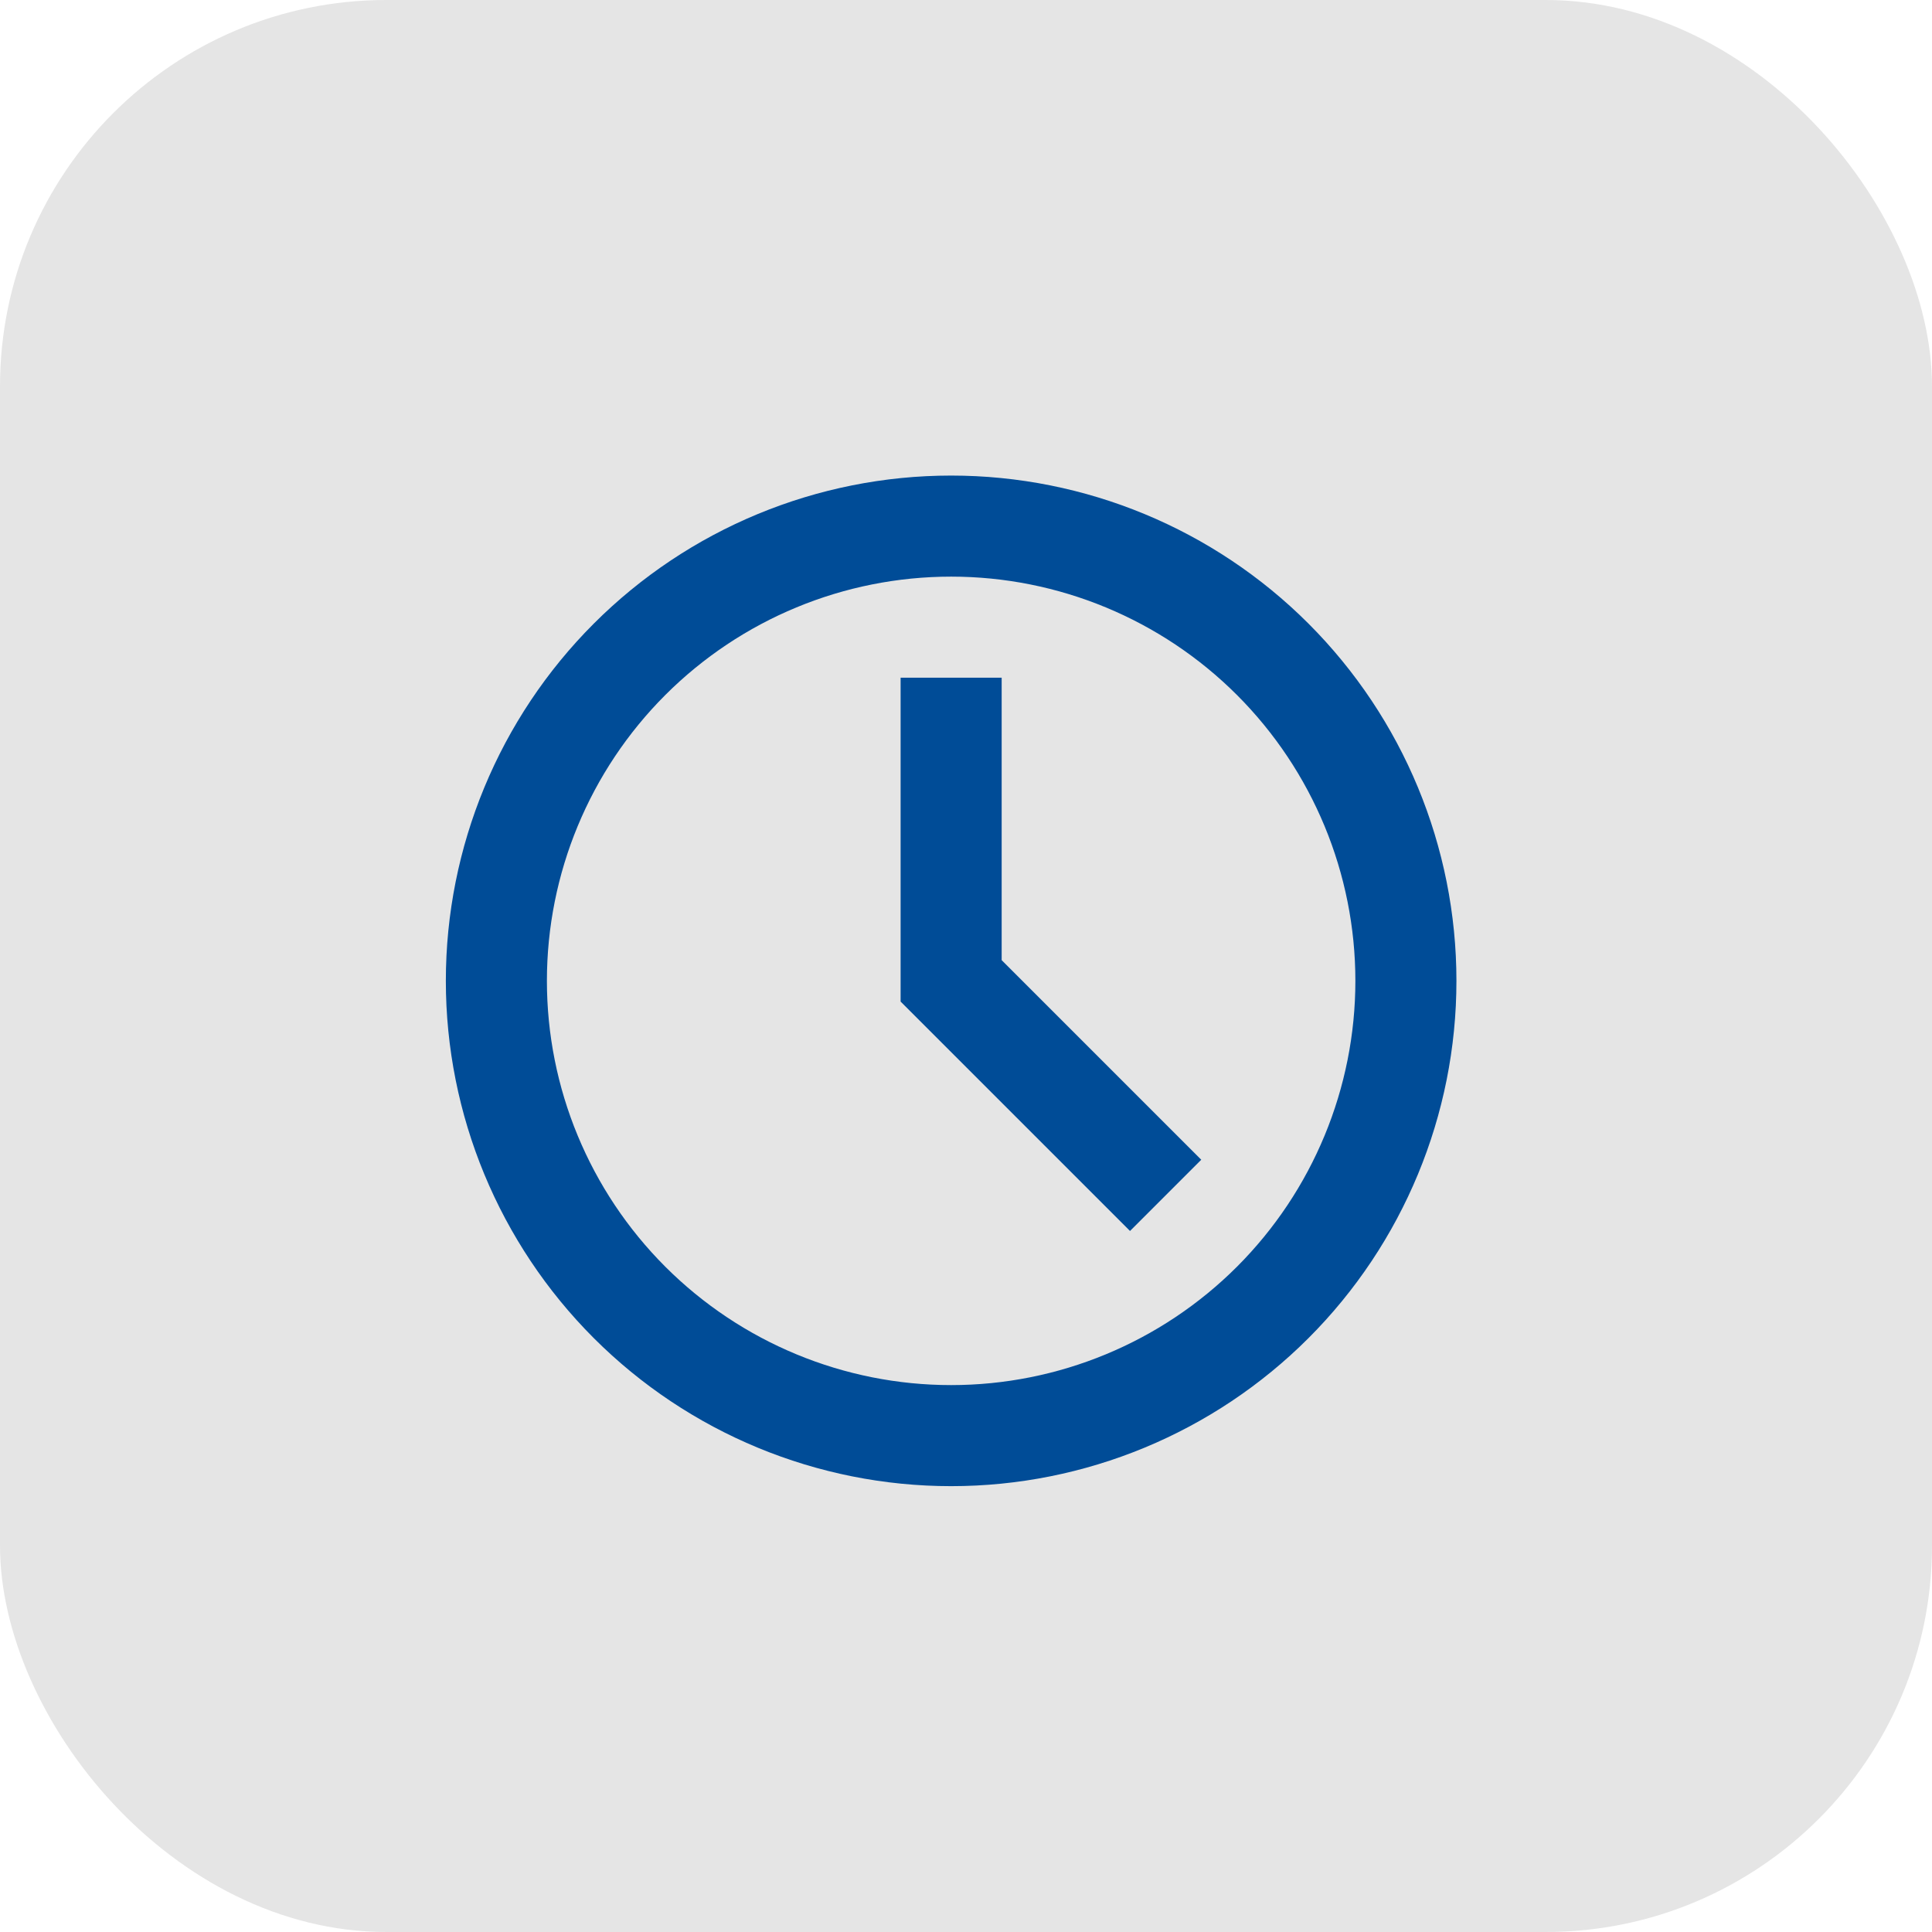 <svg width="65" height="65" viewBox="0 0 65 65" fill="none" xmlns="http://www.w3.org/2000/svg">
<rect width="65" height="65" rx="13" fill="#E5E5E5"/>
<path d="M32 50C27.491 50 23.167 48.209 19.979 45.021C16.791 41.833 15 37.509 15 33C15 28.491 16.791 24.167 19.979 20.979C23.167 17.791 27.491 16 32 16C36.509 16 40.833 17.791 44.021 20.979C47.209 24.167 49 28.491 49 33C49 37.509 47.209 41.833 44.021 45.021C40.833 48.209 36.509 50 32 50ZM32 46.6C35.607 46.6 39.066 45.167 41.617 42.617C44.167 40.066 45.6 36.607 45.6 33C45.6 29.393 44.167 25.934 41.617 23.383C39.066 20.833 35.607 19.4 32 19.4C28.393 19.4 24.934 20.833 22.383 23.383C19.833 25.934 18.4 29.393 18.4 33C18.4 36.607 19.833 40.066 22.383 42.617C24.934 45.167 28.393 46.6 32 46.6ZM30.3 33.697V22.8H33.7V32.303L40.415 39.018L38.018 41.415L30.3 33.697Z" fill="#004C97"/>
</svg>
